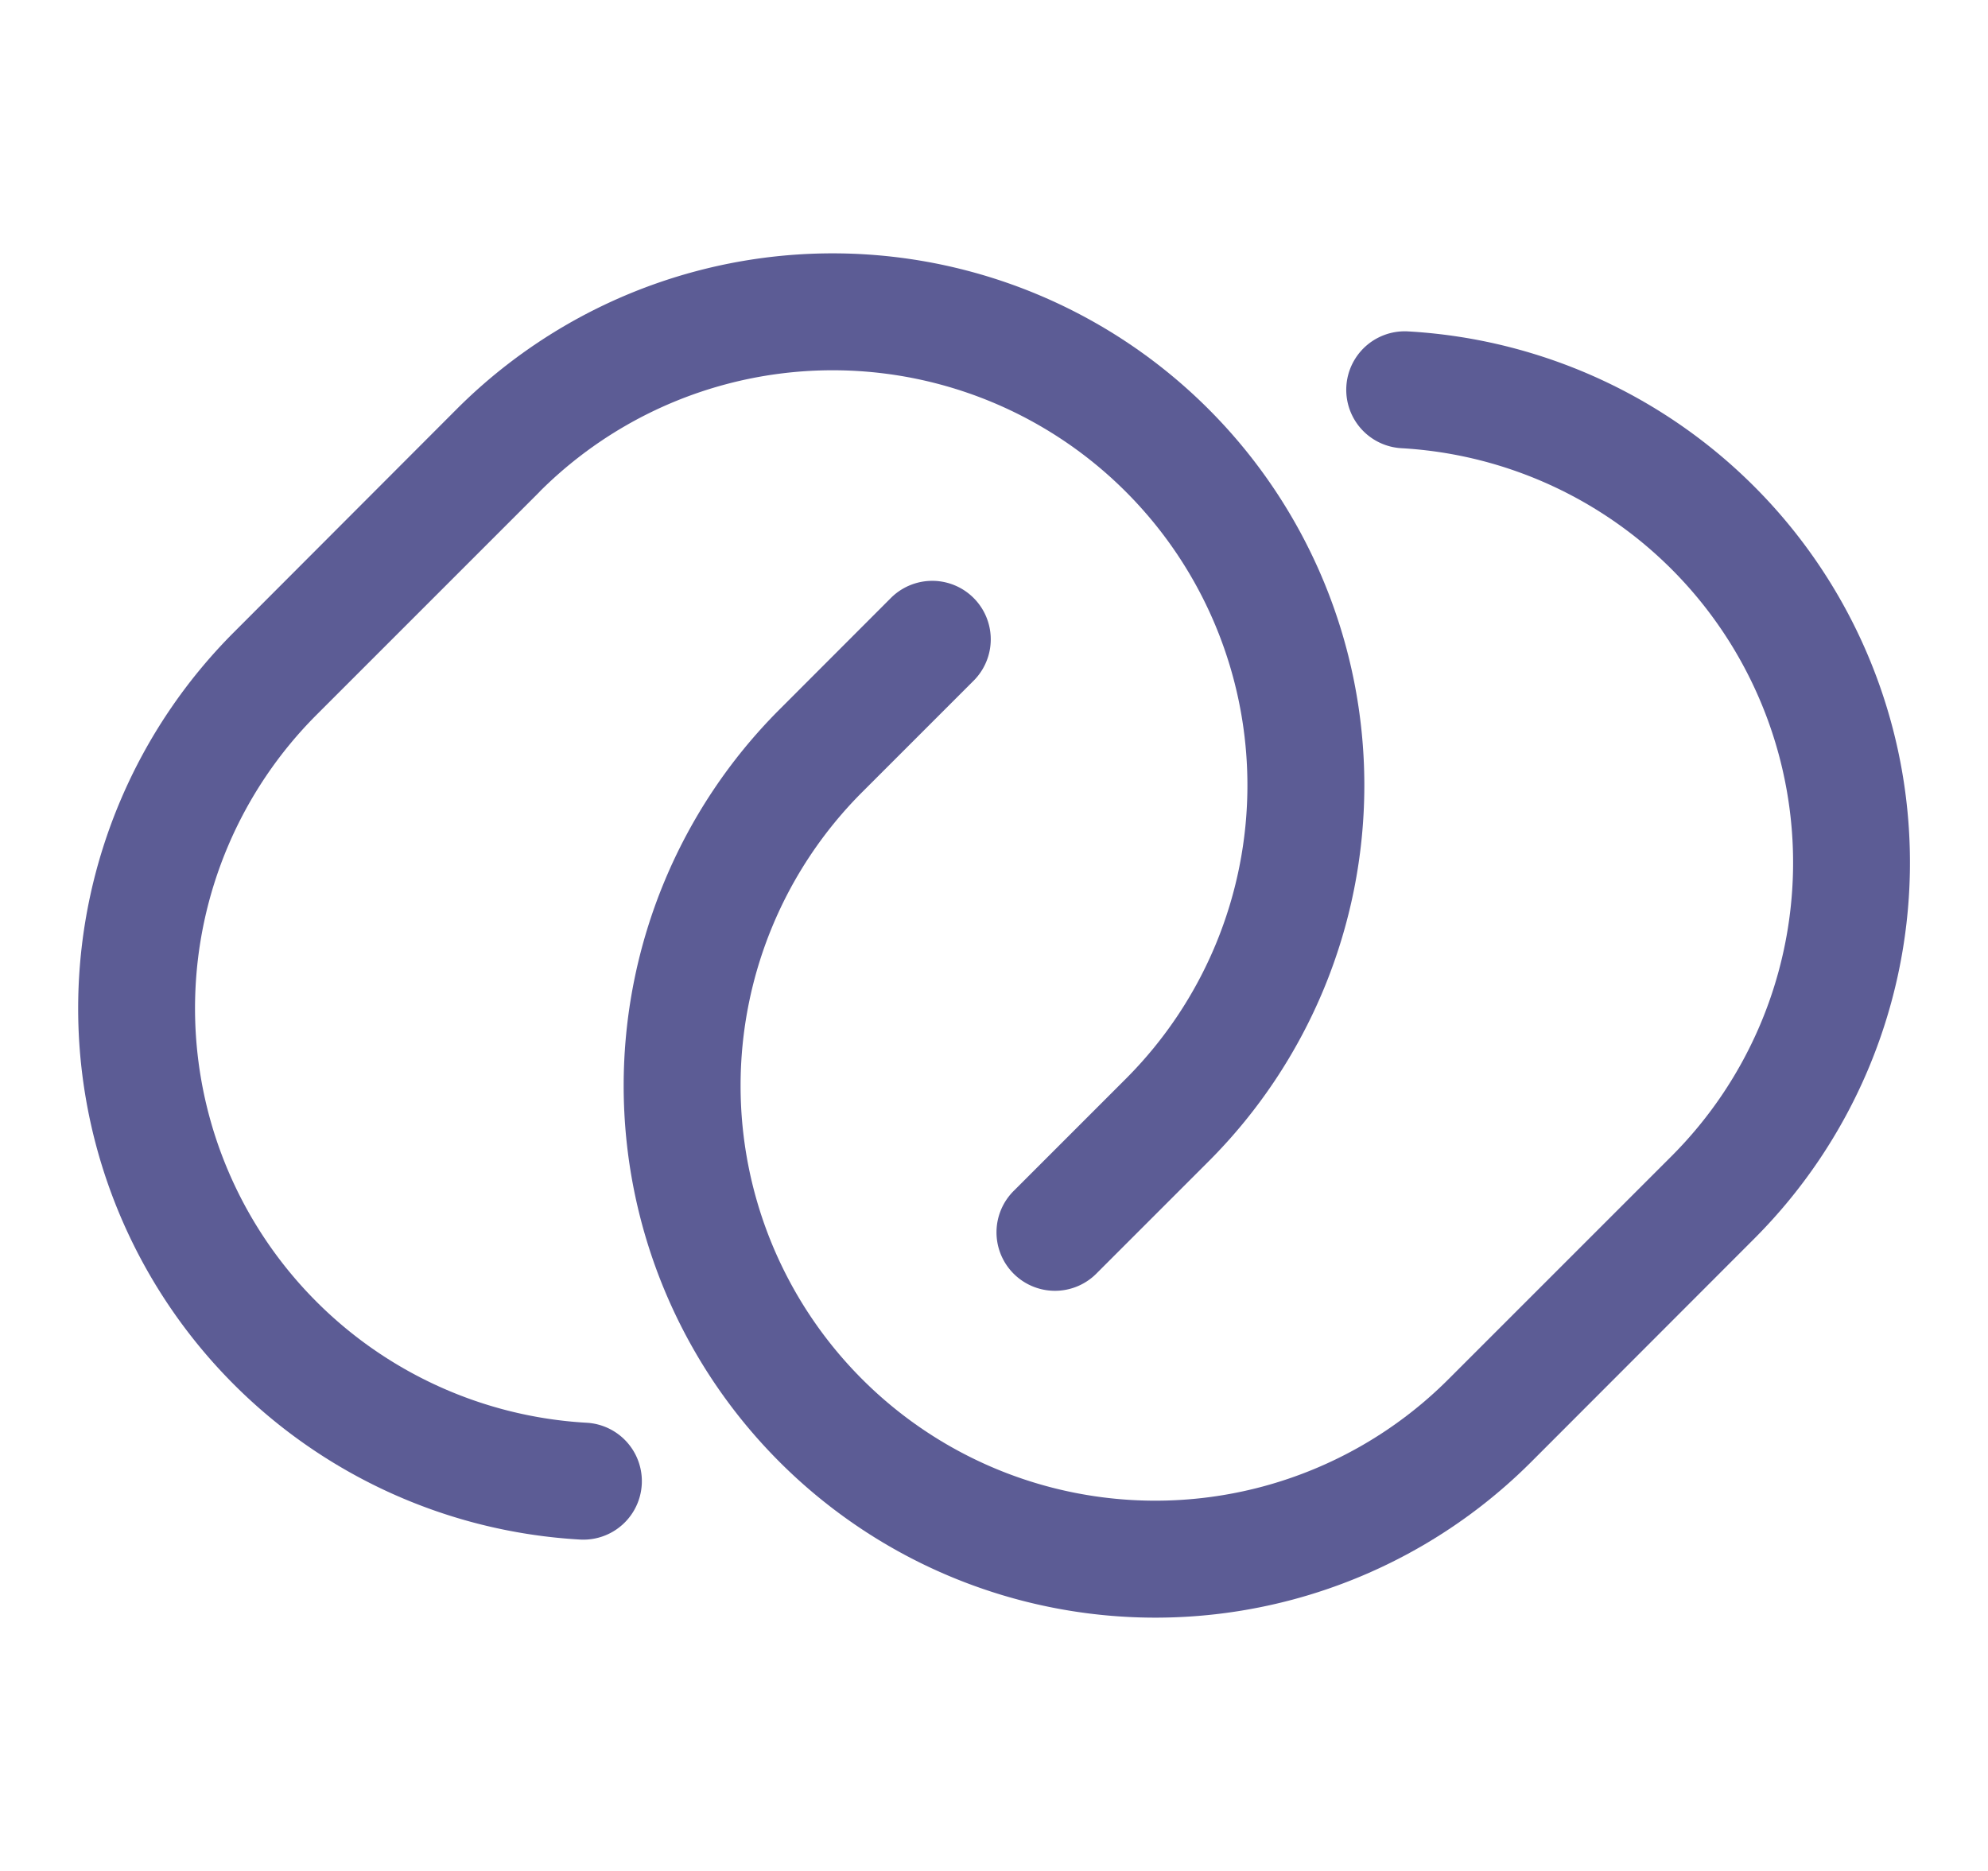 <svg xmlns="http://www.w3.org/2000/svg" fill="none" viewBox="0 0 17 16">
  <g fill="#05055D" fill-opacity=".65" clip-path="url(#a)">
    <path d="M4.613 4.206a3.544 3.544 0 0 1 5.015 0 3.55 3.55 0 0 1 0 5.019l-.954.954a.5.5 0 1 0 .707.707l.954-.954a4.55 4.55 0 0 0 0-6.433 4.545 4.545 0 0 0-6.43 0L1.999 5.408a4.55 4.55 0 0 0 2.962 7.758.5.5 0 0 0 .055-.999 3.55 3.55 0 0 1-2.31-6.053l1.908-1.908Z"/>
    <path d="M12.04 2.834a.5.5 0 1 0-.055.999 3.55 3.55 0 0 1 2.31 6.053l-1.908 1.908a3.544 3.544 0 0 1-5.015 0 3.55 3.55 0 0 1 0-5.019l.954-.954a.5.5 0 1 0-.708-.707l-.953.954a4.55 4.55 0 0 0 0 6.433 4.544 4.544 0 0 0 6.43 0l1.907-1.909a4.55 4.55 0 0 0-2.962-7.758Z"/>
  </g>
  <defs>
    <clipPath id="a">
      <path fill="#fff" d="M.5 0h16v16H.5z"/>
    </clipPath>
  </defs>
</svg>
